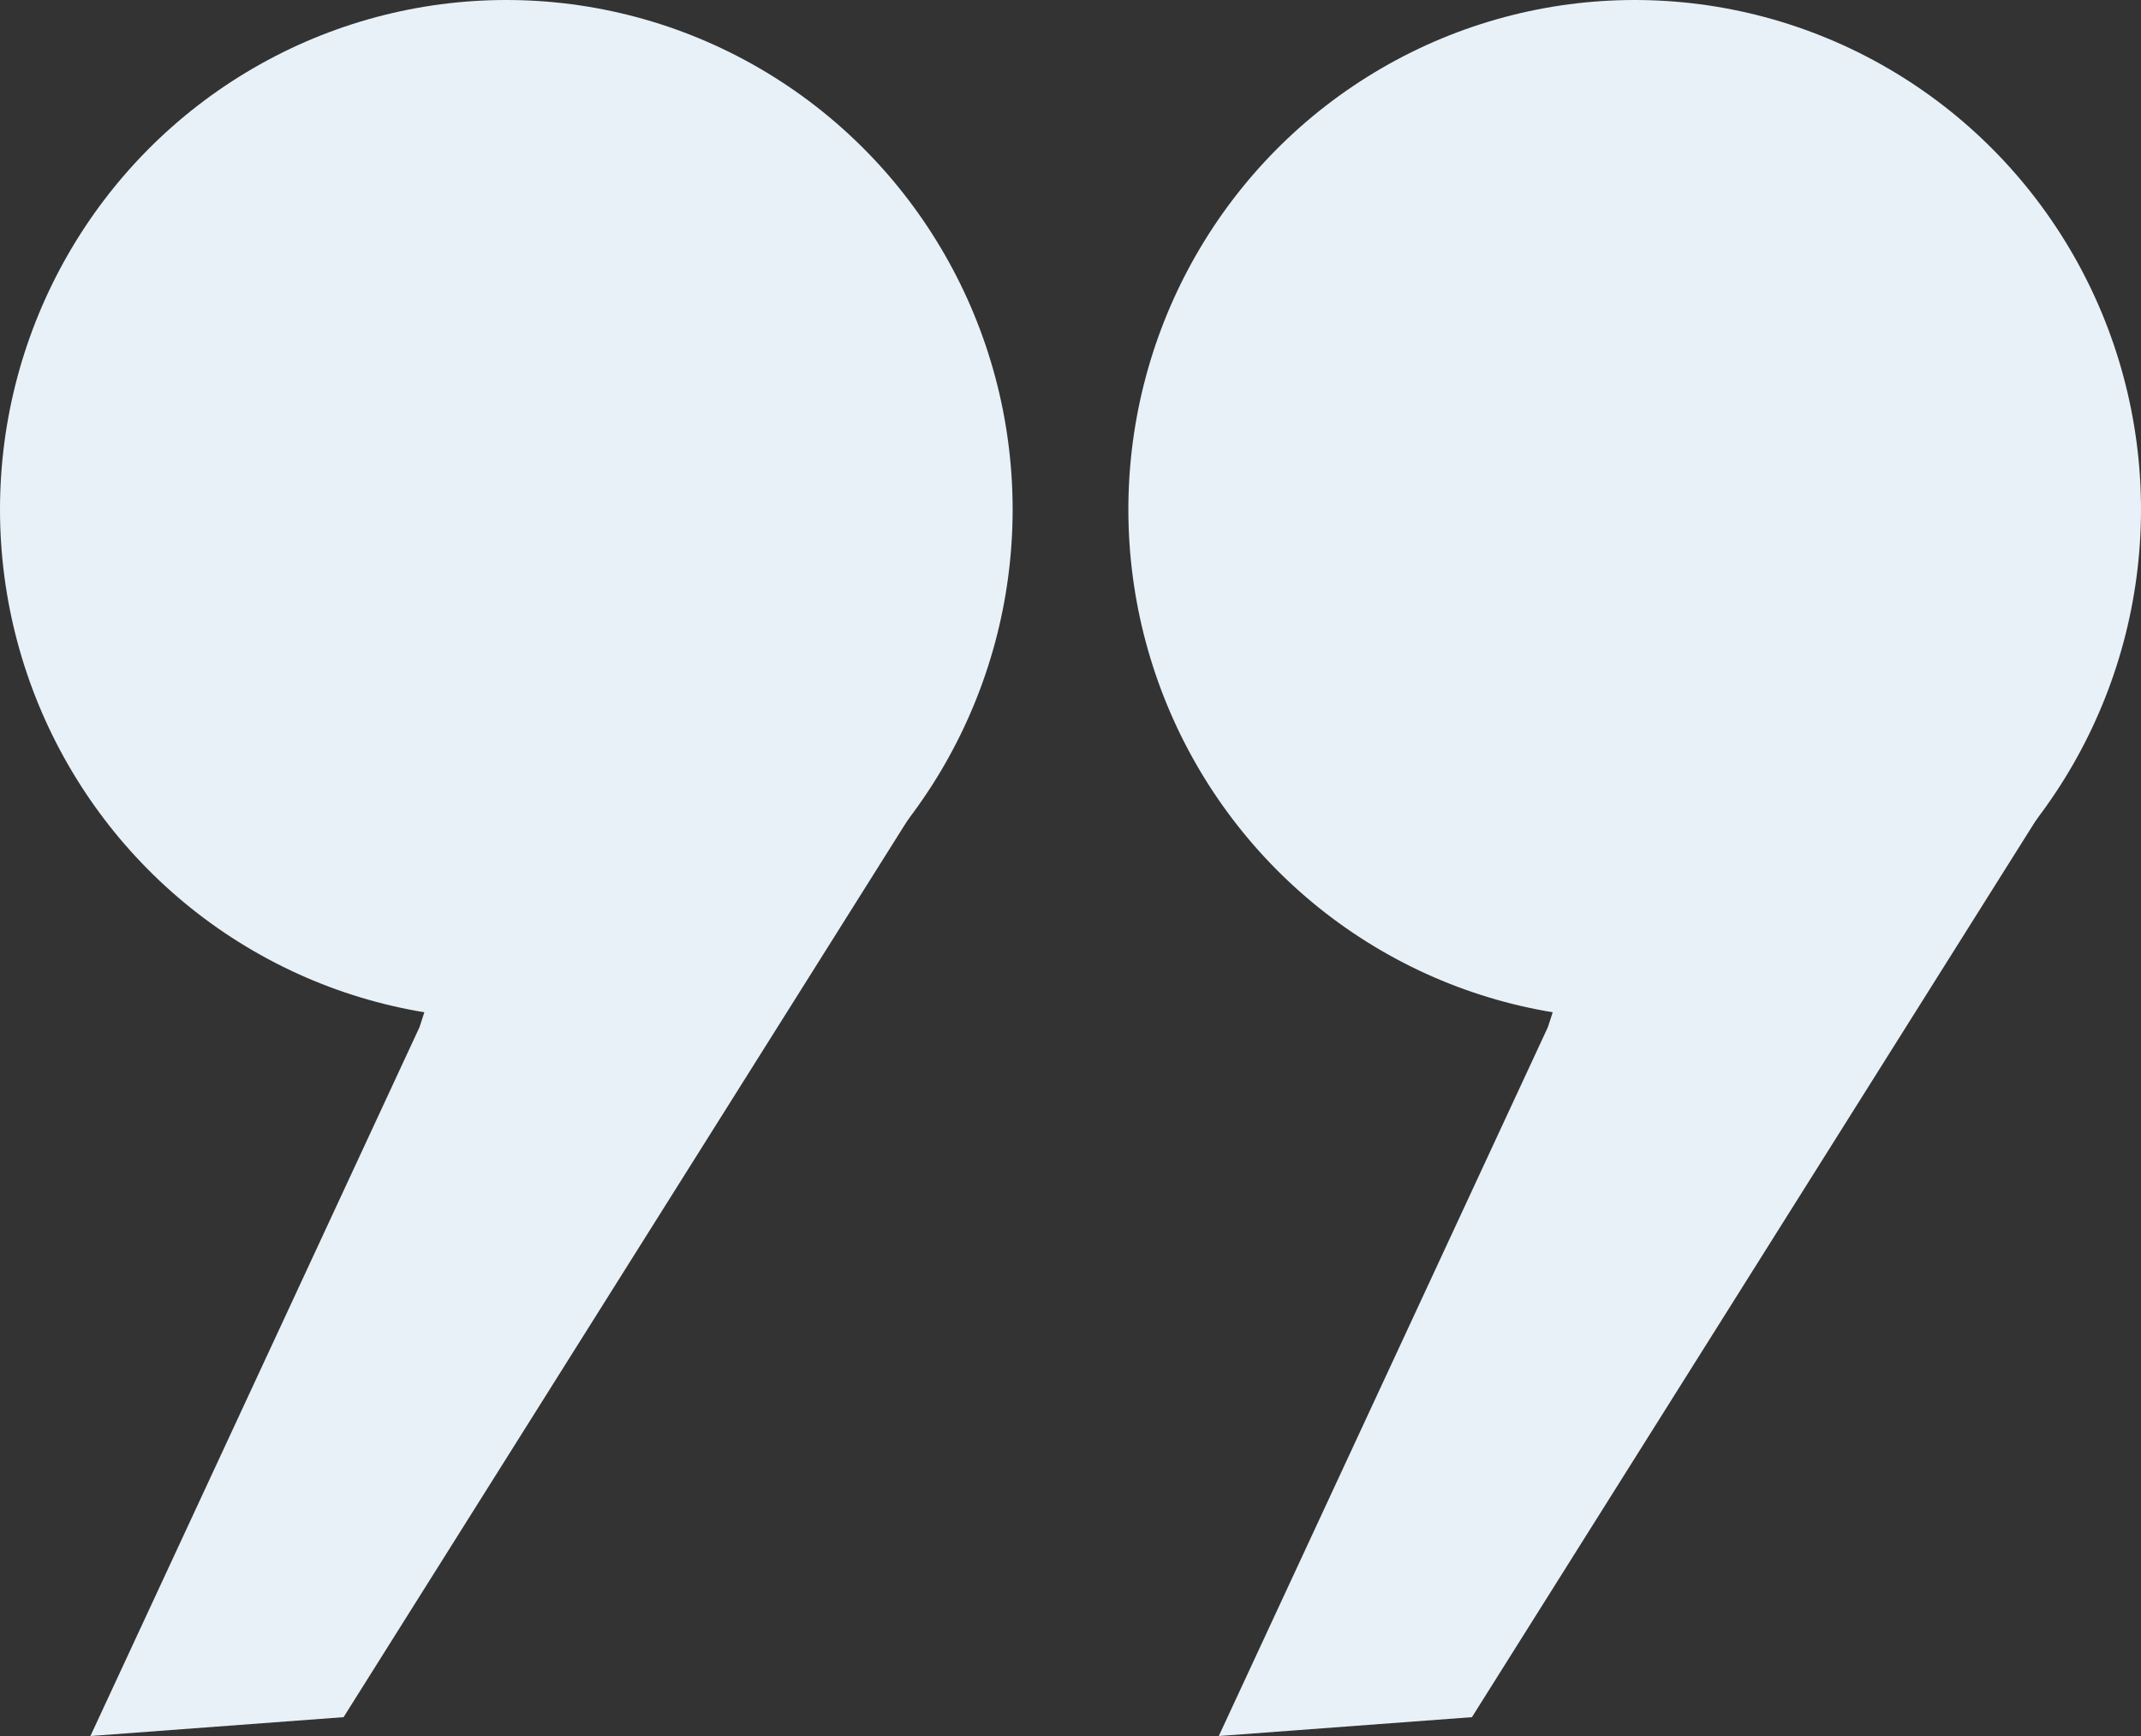 <svg xmlns="http://www.w3.org/2000/svg" fill="none" viewBox="0 0 74 60" height="60" width="74">
<rect x="0" y="0" width="74" height="60" fill="#333333" stroke="none"/>
<ellipse fill="#E8F1F8" ry="17.609" rx="17.5" cy="17.609" cx="17.5"></ellipse>
<path fill="#E8F1F8" d="M3.125 60L14.5 35.5L21 15.5L31.562 28.044L11.875 59.348L3.125 60Z"></path>
<ellipse fill="#E8F1F8" ry="17.609" rx="17.5" cy="17.609" cx="56.5"></ellipse>
<path fill="#E8F1F8" d="M42.125 60L53.5 35.5L60 15.5L70.562 28.044L50.875 59.348L42.125 60Z"></path>
</svg>

